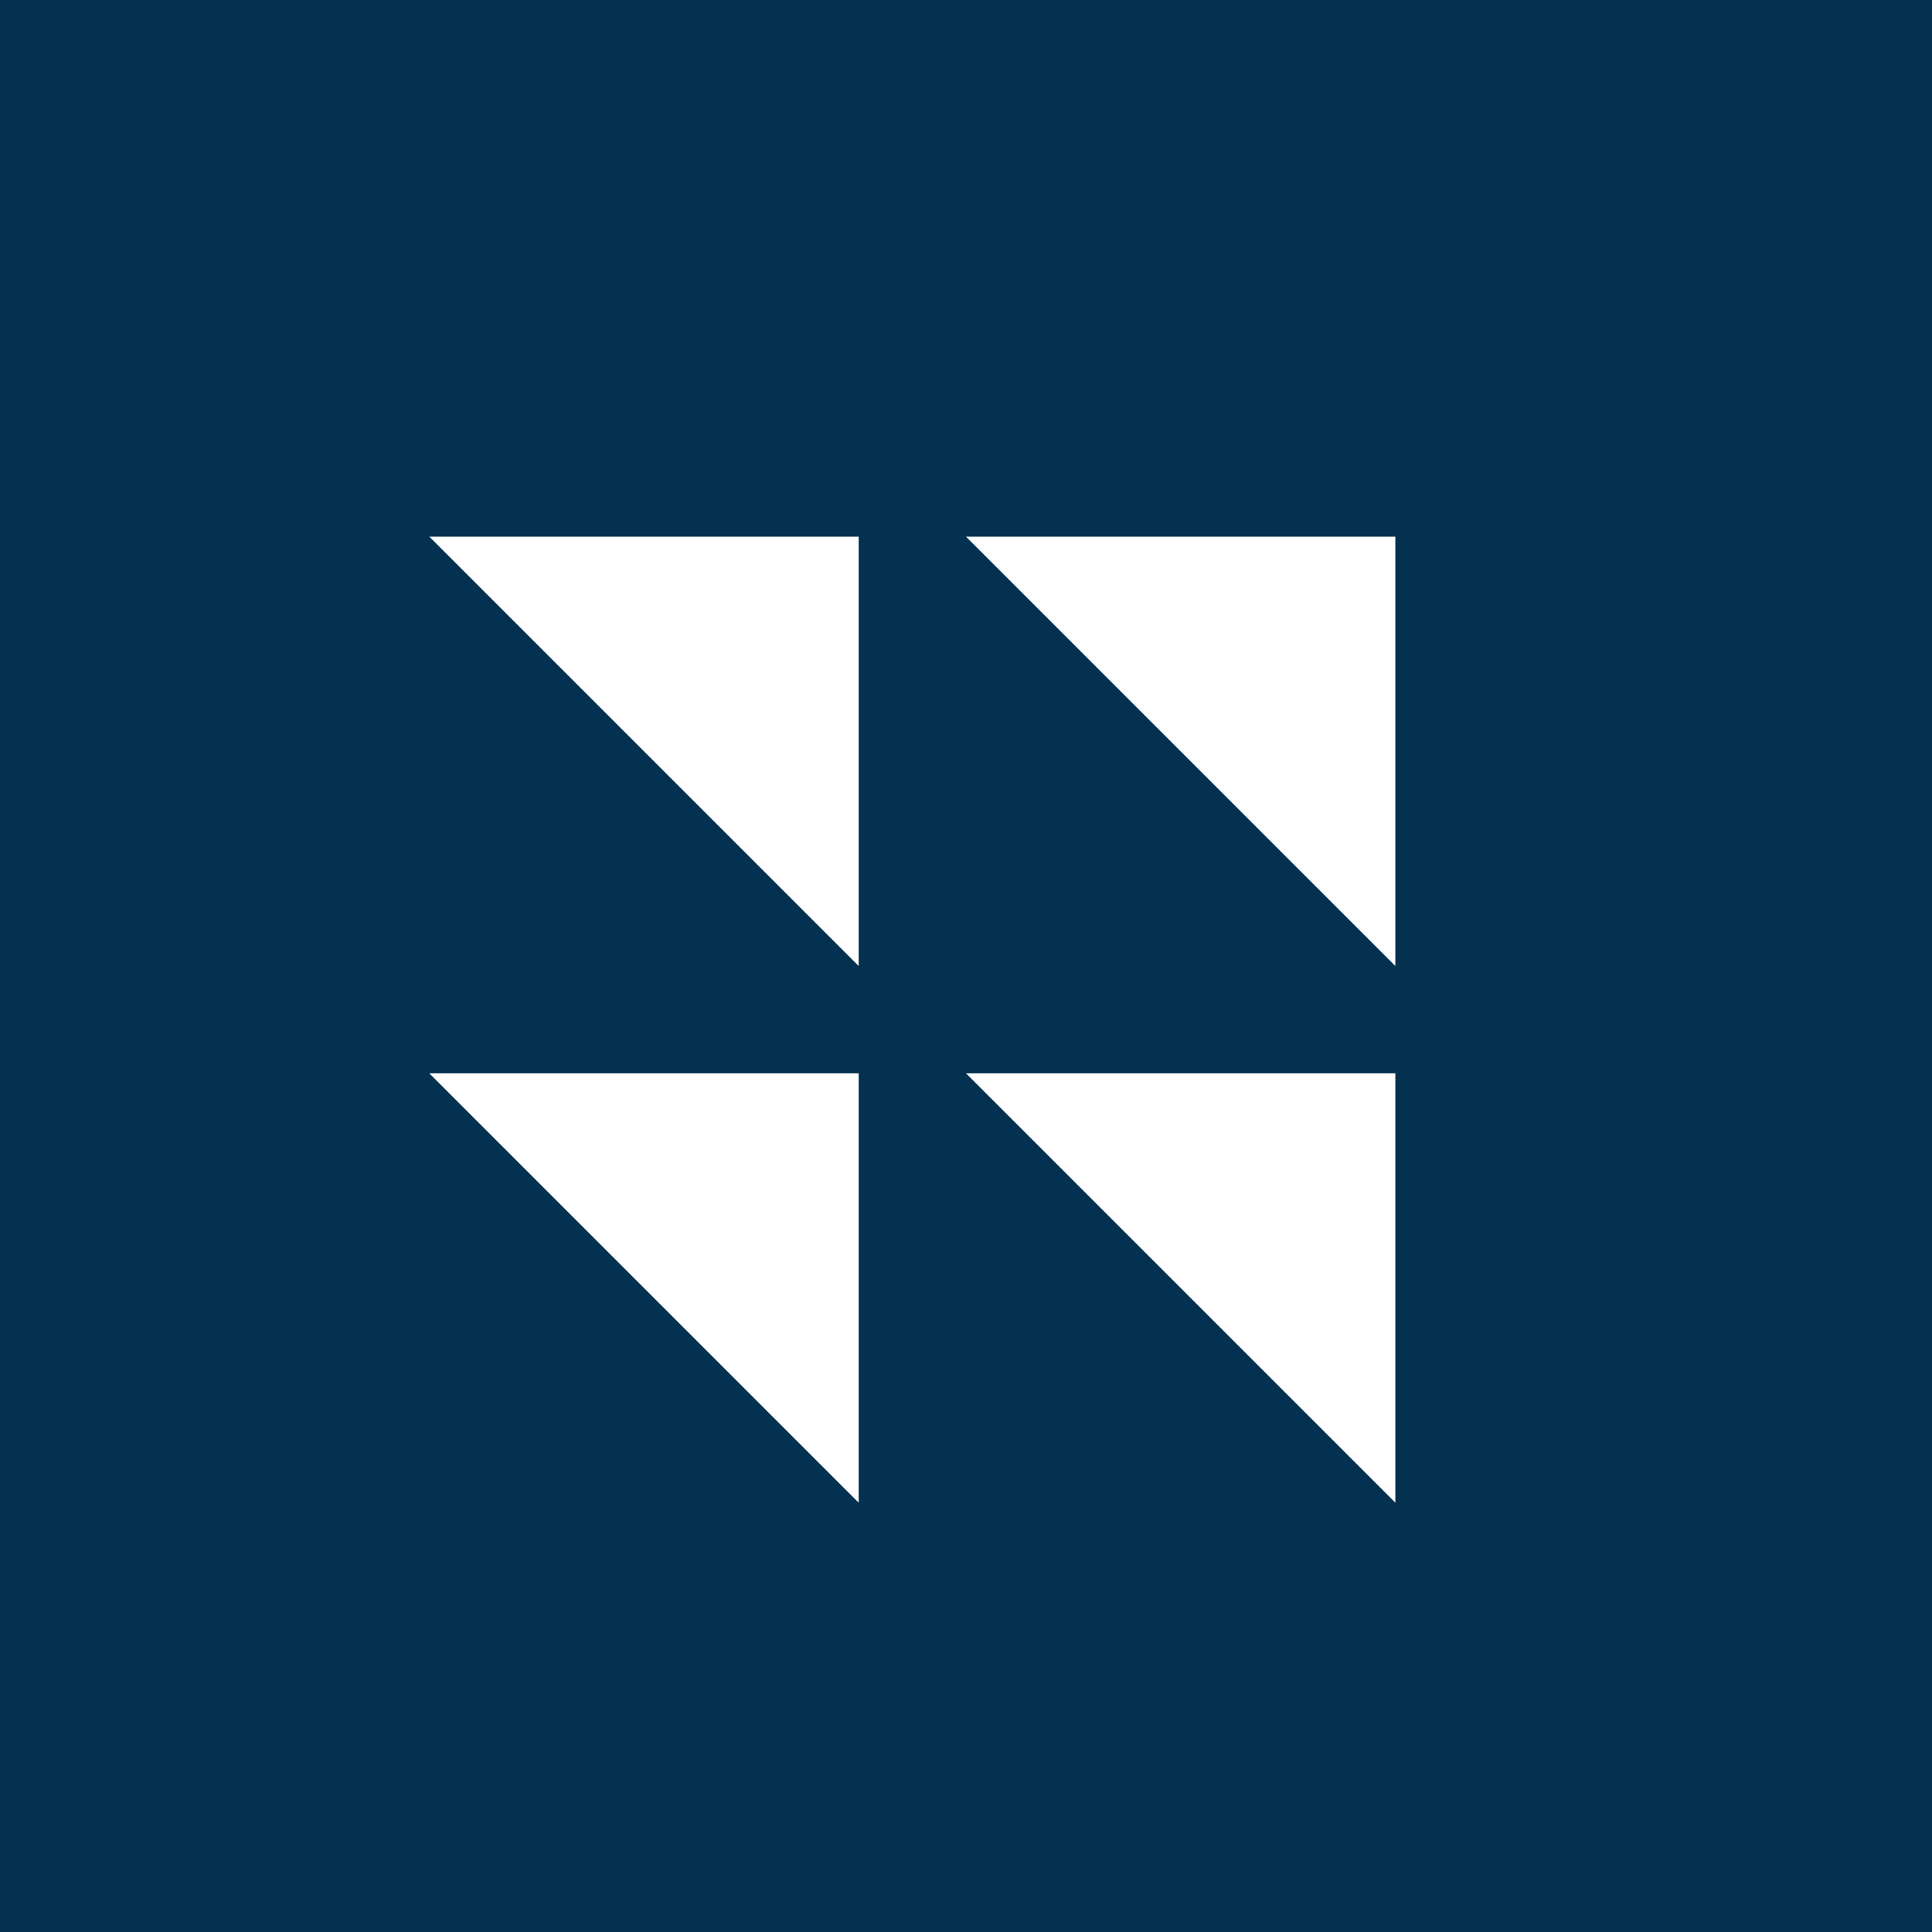 <!-- by TradingView --><svg width="18" height="18" viewBox="0 0 18 18" xmlns="http://www.w3.org/2000/svg"><path fill="#043150" d="M0 0h18v18H0z"/><path d="m9 5 4 4V5H9Zm0 5 4 4v-4H9Zm-1 4-4-4h4v4ZM4 5l4 4V5H4Z" fill="#fff"/></svg>